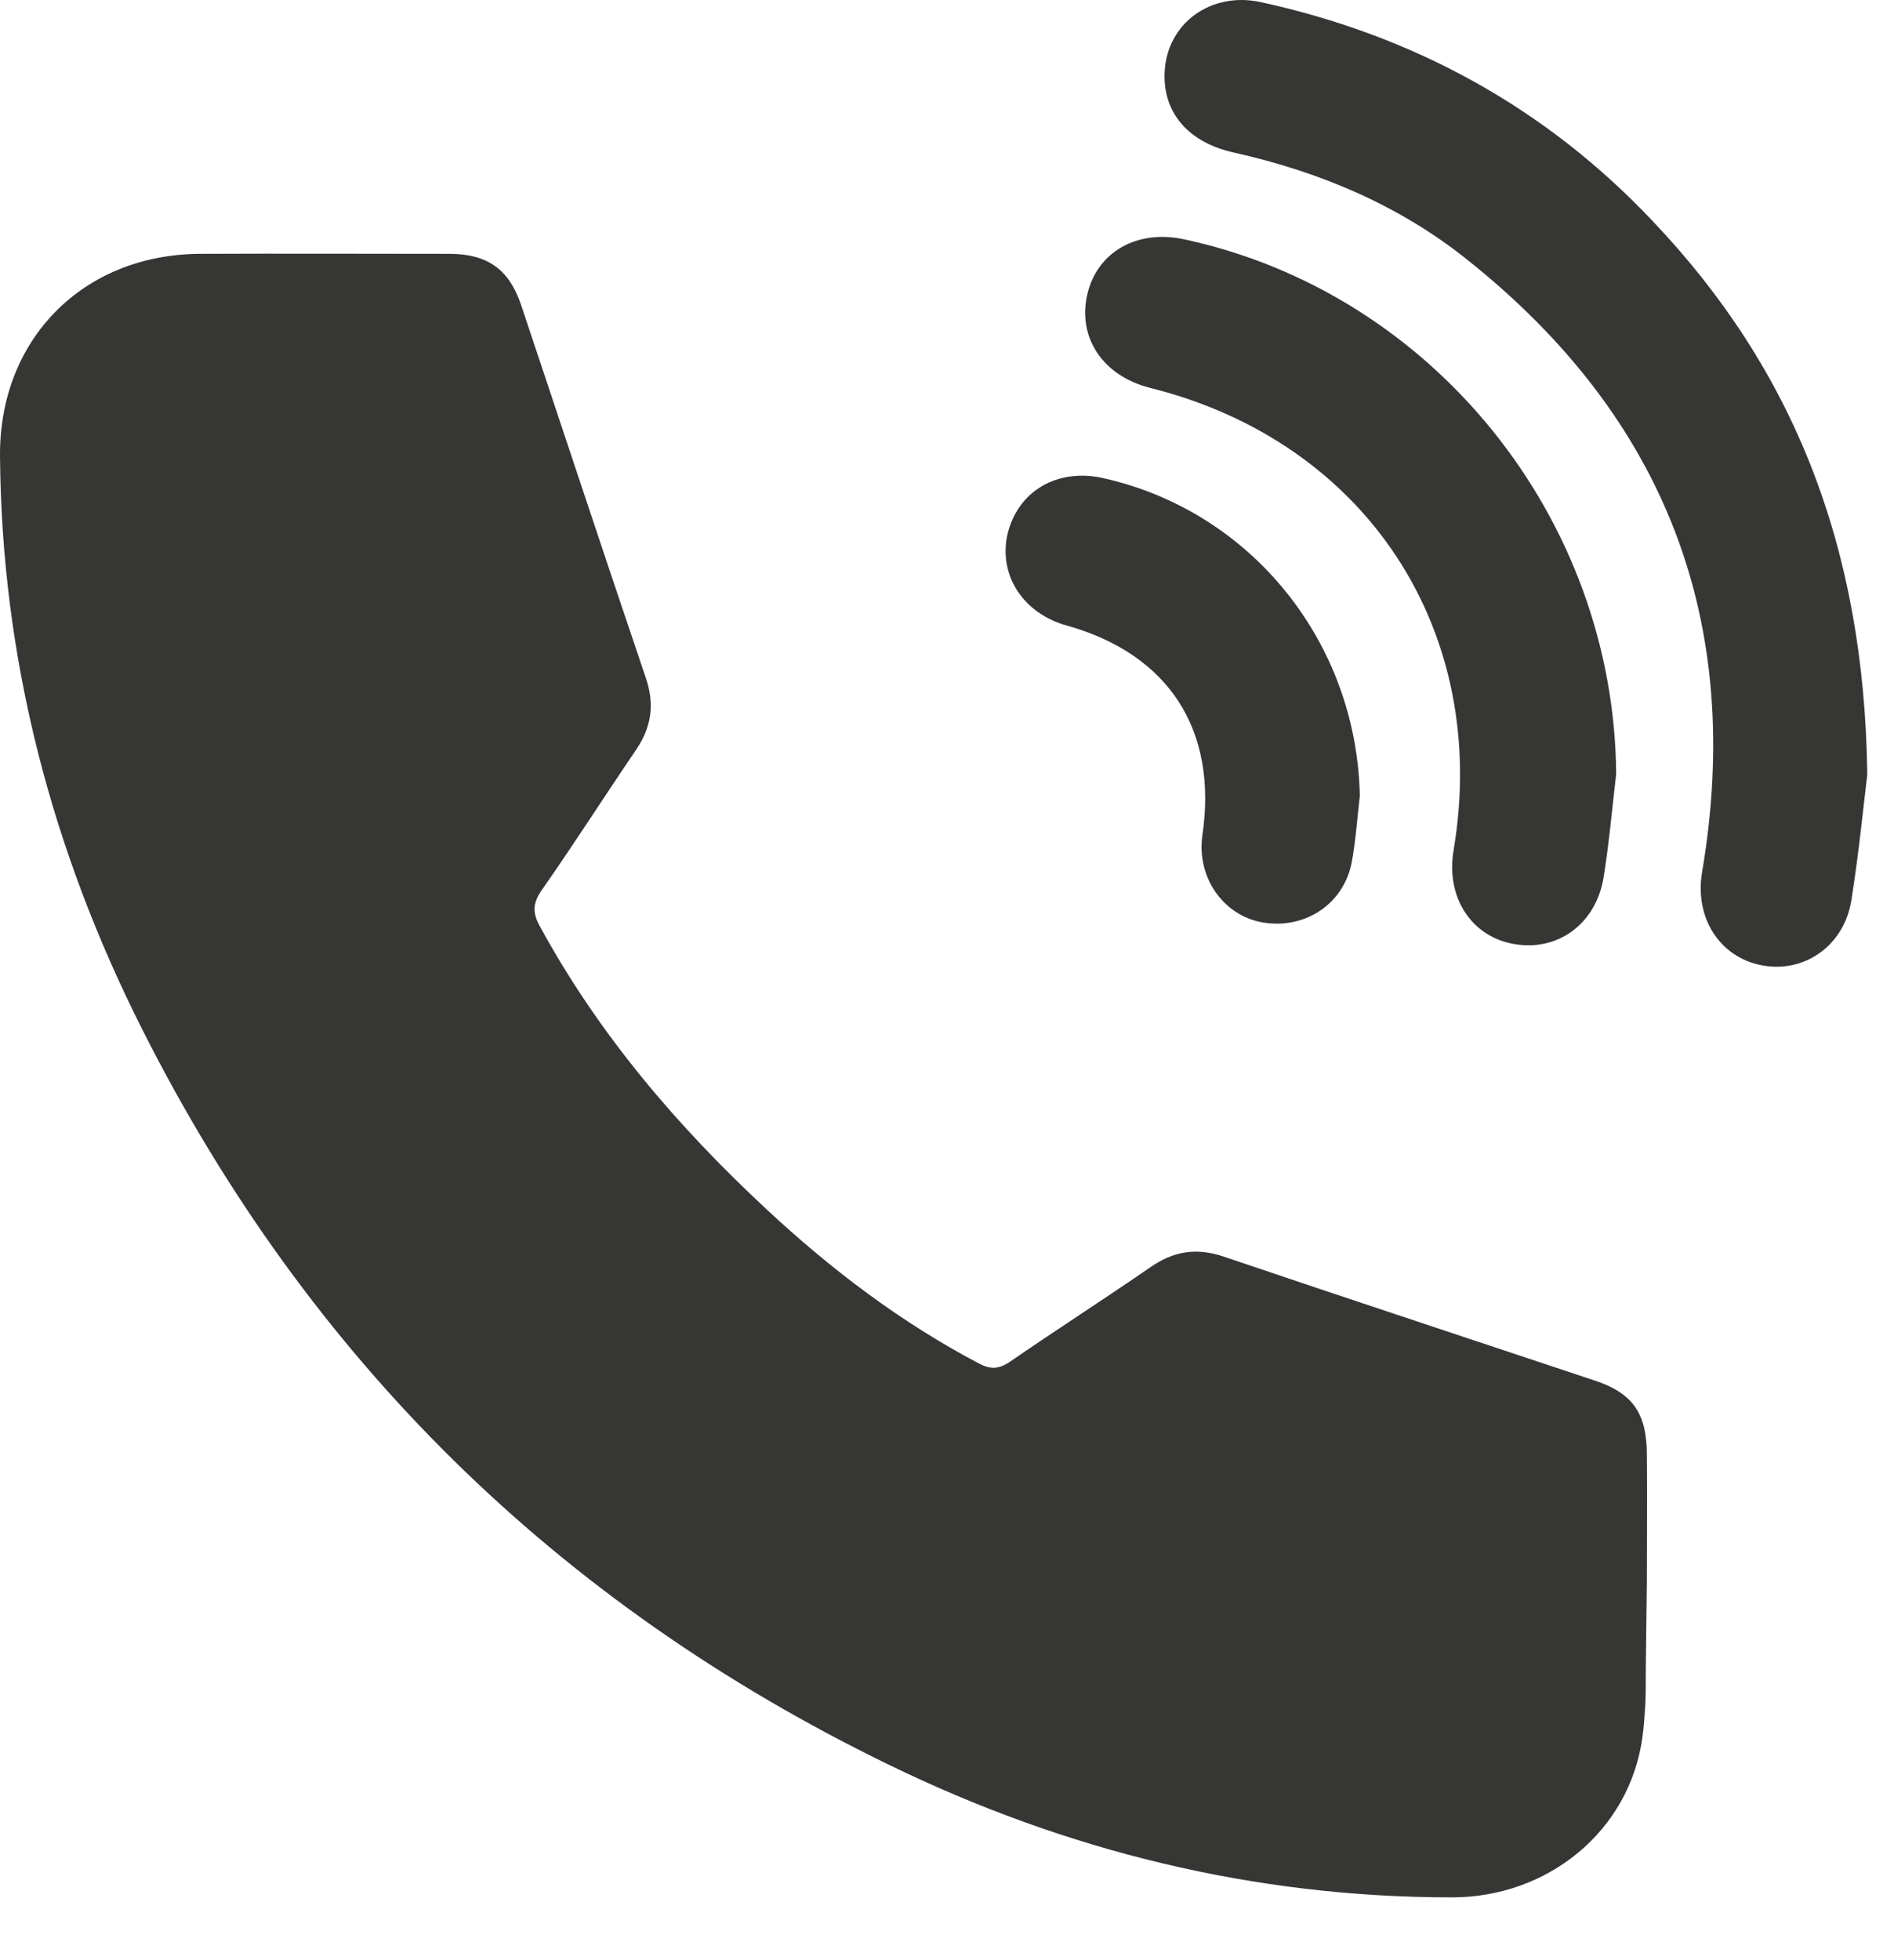 <svg width="29" height="30" viewBox="0 0 29 30" fill="none" xmlns="http://www.w3.org/2000/svg">
<path d="M25.216 22.267C25.216 21.632 25.001 21.32 24.411 21.127C22.523 20.497 20.628 19.873 18.739 19.233C18.32 19.091 17.968 19.147 17.611 19.397C16.902 19.885 16.17 20.355 15.461 20.843C15.291 20.957 15.166 20.962 14.985 20.866C13.788 20.236 12.722 19.425 11.741 18.512C10.368 17.236 9.166 15.829 8.264 14.173C8.145 13.958 8.162 13.81 8.303 13.612C8.791 12.914 9.251 12.194 9.733 11.485C9.971 11.139 10.028 10.793 9.892 10.385C9.245 8.479 8.615 6.568 7.975 4.656C7.793 4.123 7.464 3.891 6.903 3.885C5.615 3.885 4.333 3.879 3.046 3.885C1.265 3.902 -0.011 5.195 7.50237e-05 6.976C0.023 10.078 0.788 13.005 2.184 15.767C4.725 20.798 8.53 24.541 13.607 27.008C16.323 28.33 19.204 29.039 22.233 29.039C23.697 29.039 24.95 28.029 25.148 26.589C25.171 26.419 25.183 26.243 25.194 26.067V26.056C25.2 25.885 25.2 25.71 25.2 25.534L25.216 24.195C25.216 23.554 25.222 22.913 25.216 22.267Z" fill="#363735"/>
<path d="M25.307 3.386C23.663 1.644 21.643 0.544 19.312 0.034C18.541 -0.137 17.866 0.357 17.832 1.106C17.804 1.724 18.195 2.183 18.898 2.336C20.214 2.631 21.439 3.147 22.488 3.993C25.506 6.403 26.708 9.528 26.062 13.345C25.943 14.043 26.328 14.65 26.975 14.774C27.621 14.899 28.234 14.479 28.347 13.782C28.466 13.027 28.54 12.268 28.591 11.854C28.546 8.371 27.463 5.654 25.307 3.386Z" fill="#363735"/>
<path d="M17.616 5.938C20.923 6.766 22.823 9.659 22.256 13.017C22.137 13.726 22.522 14.327 23.169 14.446C23.838 14.571 24.434 14.151 24.553 13.431C24.638 12.909 24.683 12.376 24.746 11.848C24.717 7.935 21.944 4.486 18.138 3.664C17.407 3.505 16.794 3.857 16.646 4.515C16.499 5.173 16.89 5.757 17.616 5.938Z" fill="#363735"/>
<path d="M16.334 9.574C17.894 10.01 18.649 11.173 18.41 12.784C18.32 13.419 18.722 14.009 19.329 14.117C19.976 14.23 20.571 13.839 20.696 13.204C20.758 12.869 20.781 12.523 20.821 12.183C20.775 9.829 19.159 7.821 16.885 7.316C16.187 7.163 15.586 7.515 15.427 8.173C15.285 8.797 15.66 9.387 16.334 9.574Z" fill="#363735"/>
</svg>
